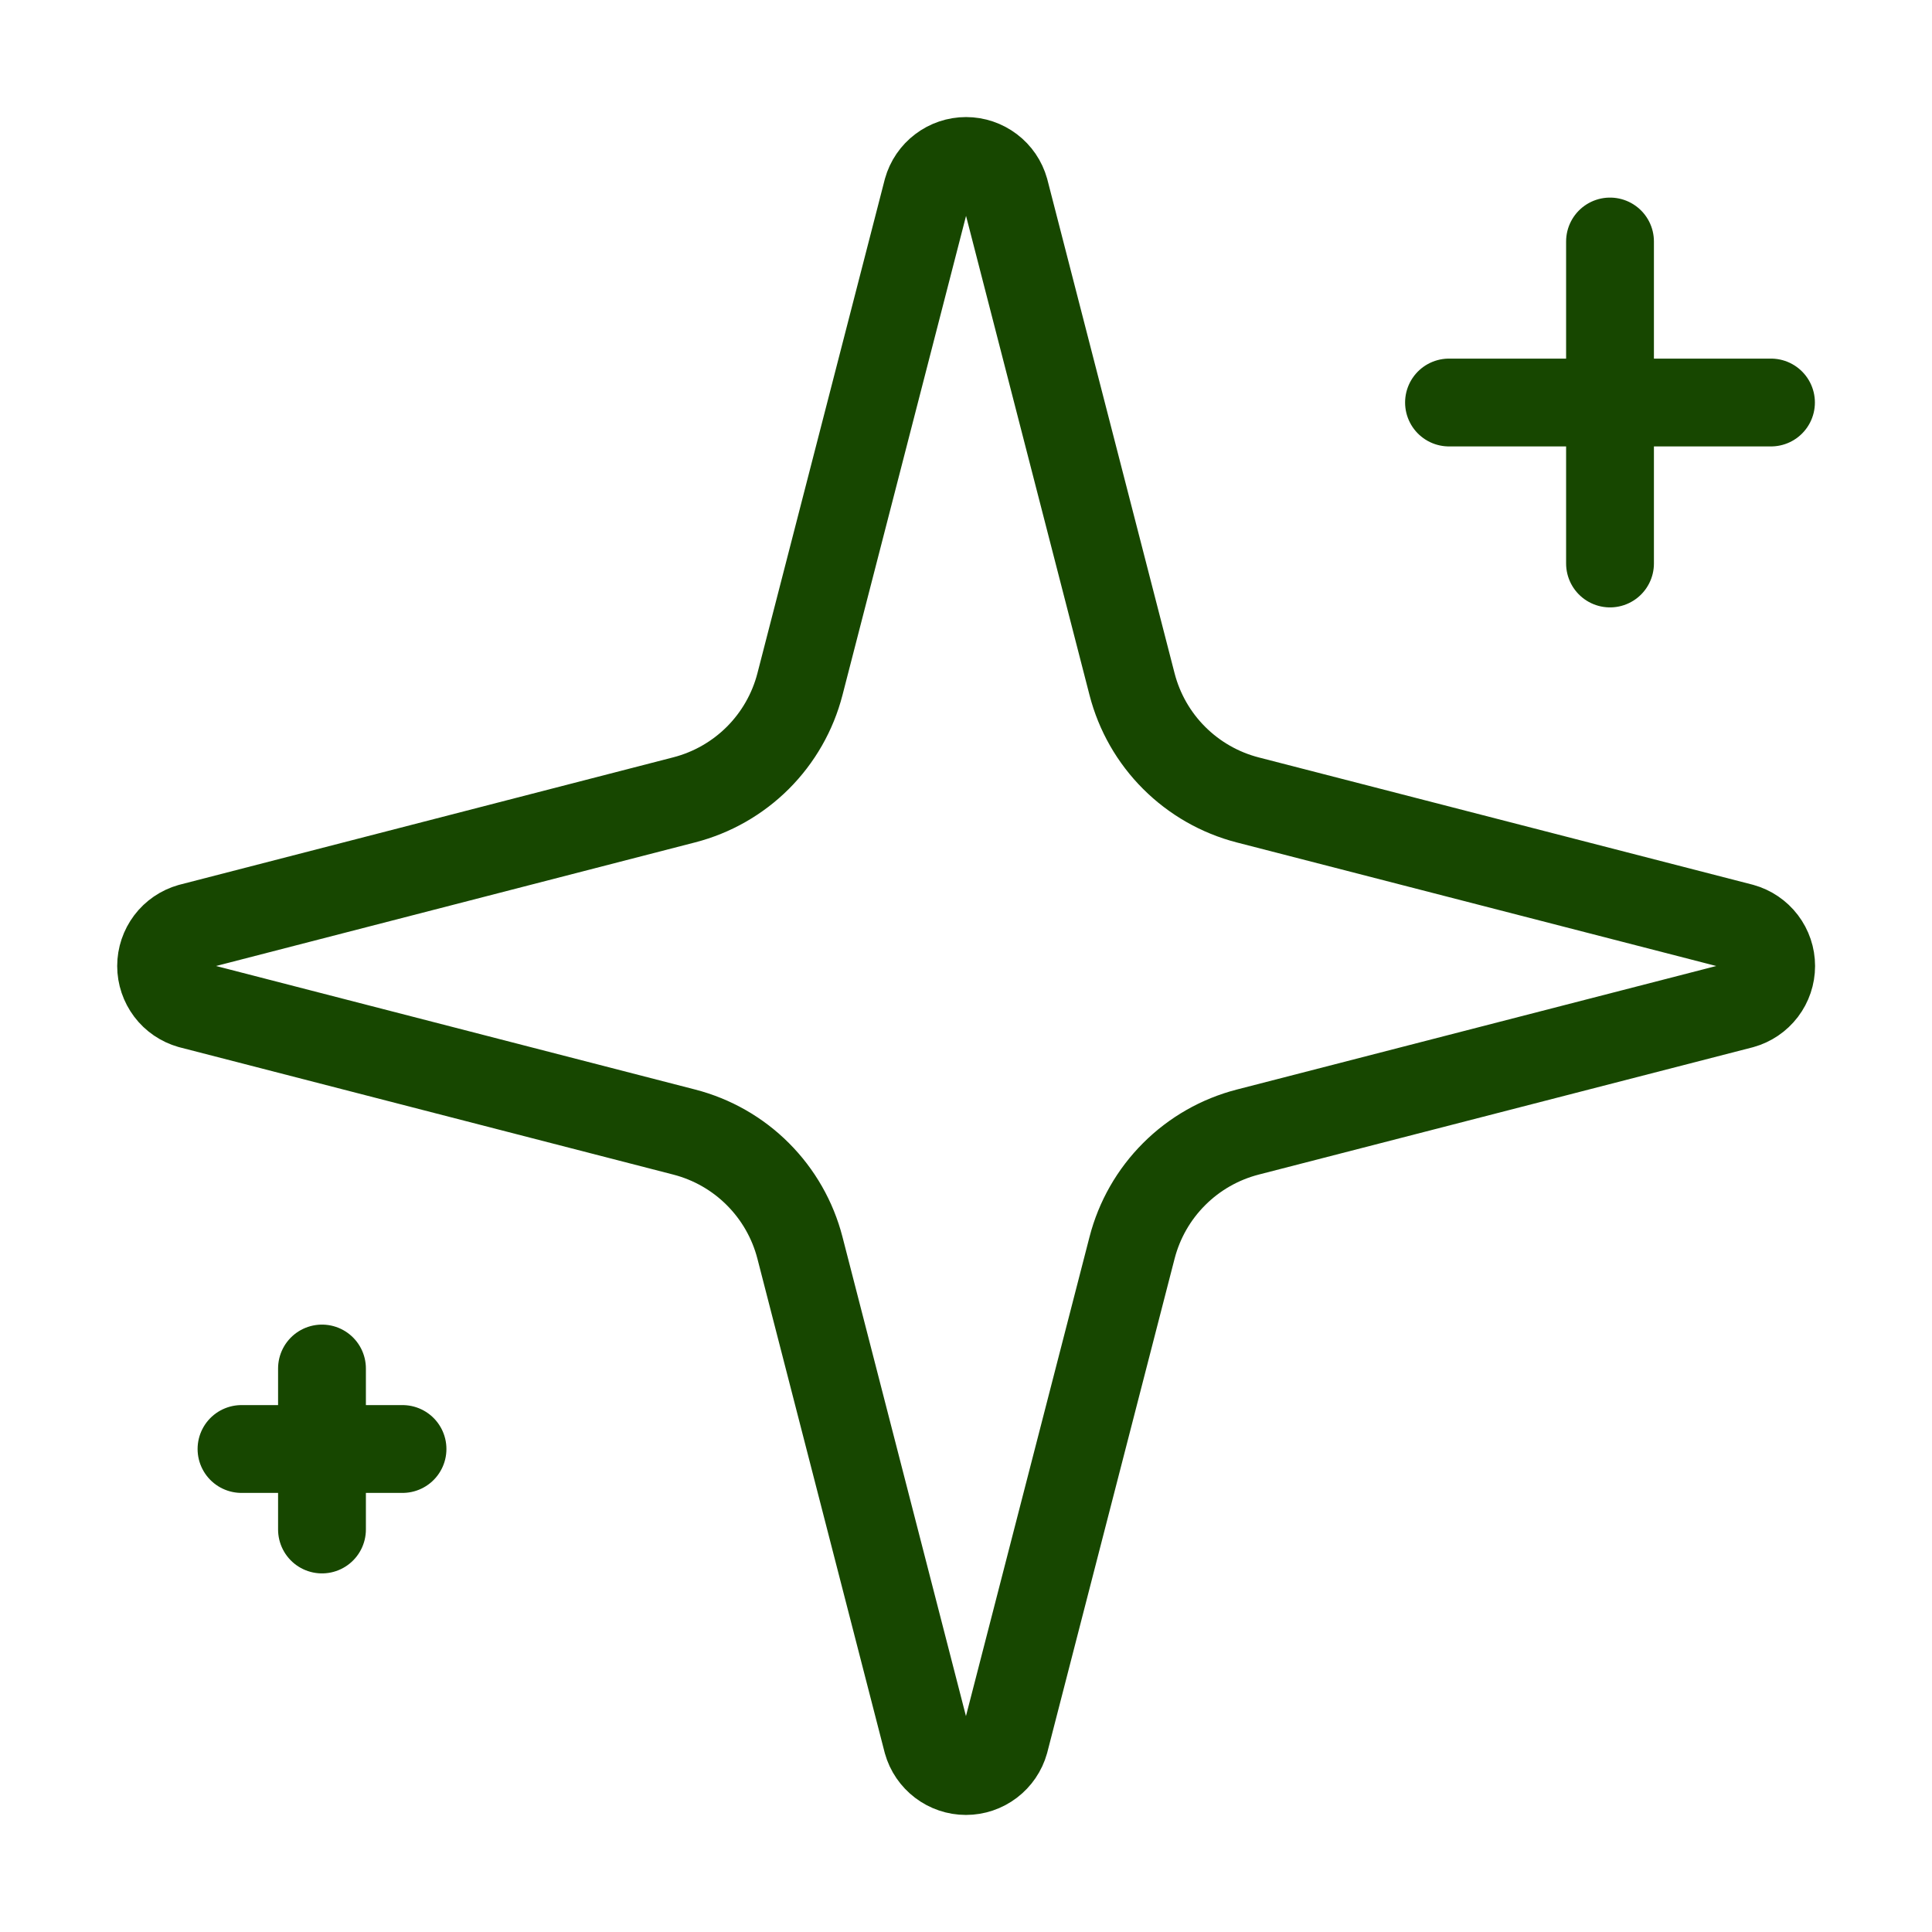 <?xml version="1.0" encoding="UTF-8"?> <svg xmlns="http://www.w3.org/2000/svg" width="44" height="44" viewBox="0 0 44 44" fill="none"><path d="M36.667 5.5V12.833M40.333 9.167H33M7.333 31.167V34.833M9.167 33H5.5M18.218 28.417C18.054 27.782 17.723 27.203 17.26 26.74C16.797 26.276 16.218 25.946 15.583 25.782L4.336 22.882C4.144 22.827 3.975 22.712 3.855 22.553C3.735 22.393 3.669 22.2 3.669 22C3.669 21.8 3.735 21.607 3.855 21.447C3.975 21.288 4.144 21.173 4.336 21.118L15.583 18.216C16.218 18.052 16.796 17.722 17.26 17.259C17.723 16.796 18.054 16.217 18.218 15.583L21.118 4.336C21.172 4.143 21.288 3.973 21.447 3.853C21.606 3.732 21.801 3.666 22.001 3.666C22.201 3.666 22.395 3.732 22.555 3.853C22.714 3.973 22.83 4.143 22.884 4.336L25.782 15.583C25.946 16.218 26.276 16.797 26.74 17.26C27.203 17.723 27.782 18.054 28.417 18.218L39.664 21.116C39.858 21.17 40.028 21.285 40.15 21.445C40.271 21.604 40.337 21.799 40.337 22C40.337 22.201 40.271 22.396 40.15 22.555C40.028 22.715 39.858 22.83 39.664 22.884L28.417 25.782C27.782 25.946 27.203 26.276 26.74 26.74C26.276 27.203 25.946 27.782 25.782 28.417L22.882 39.664C22.828 39.857 22.712 40.026 22.553 40.147C22.394 40.268 22.199 40.334 21.999 40.334C21.799 40.334 21.604 40.268 21.445 40.147C21.286 40.026 21.17 39.857 21.116 39.664L18.218 28.417Z" stroke="#174700" stroke-width="2" stroke-linecap="round" stroke-linejoin="round"></path></svg> 